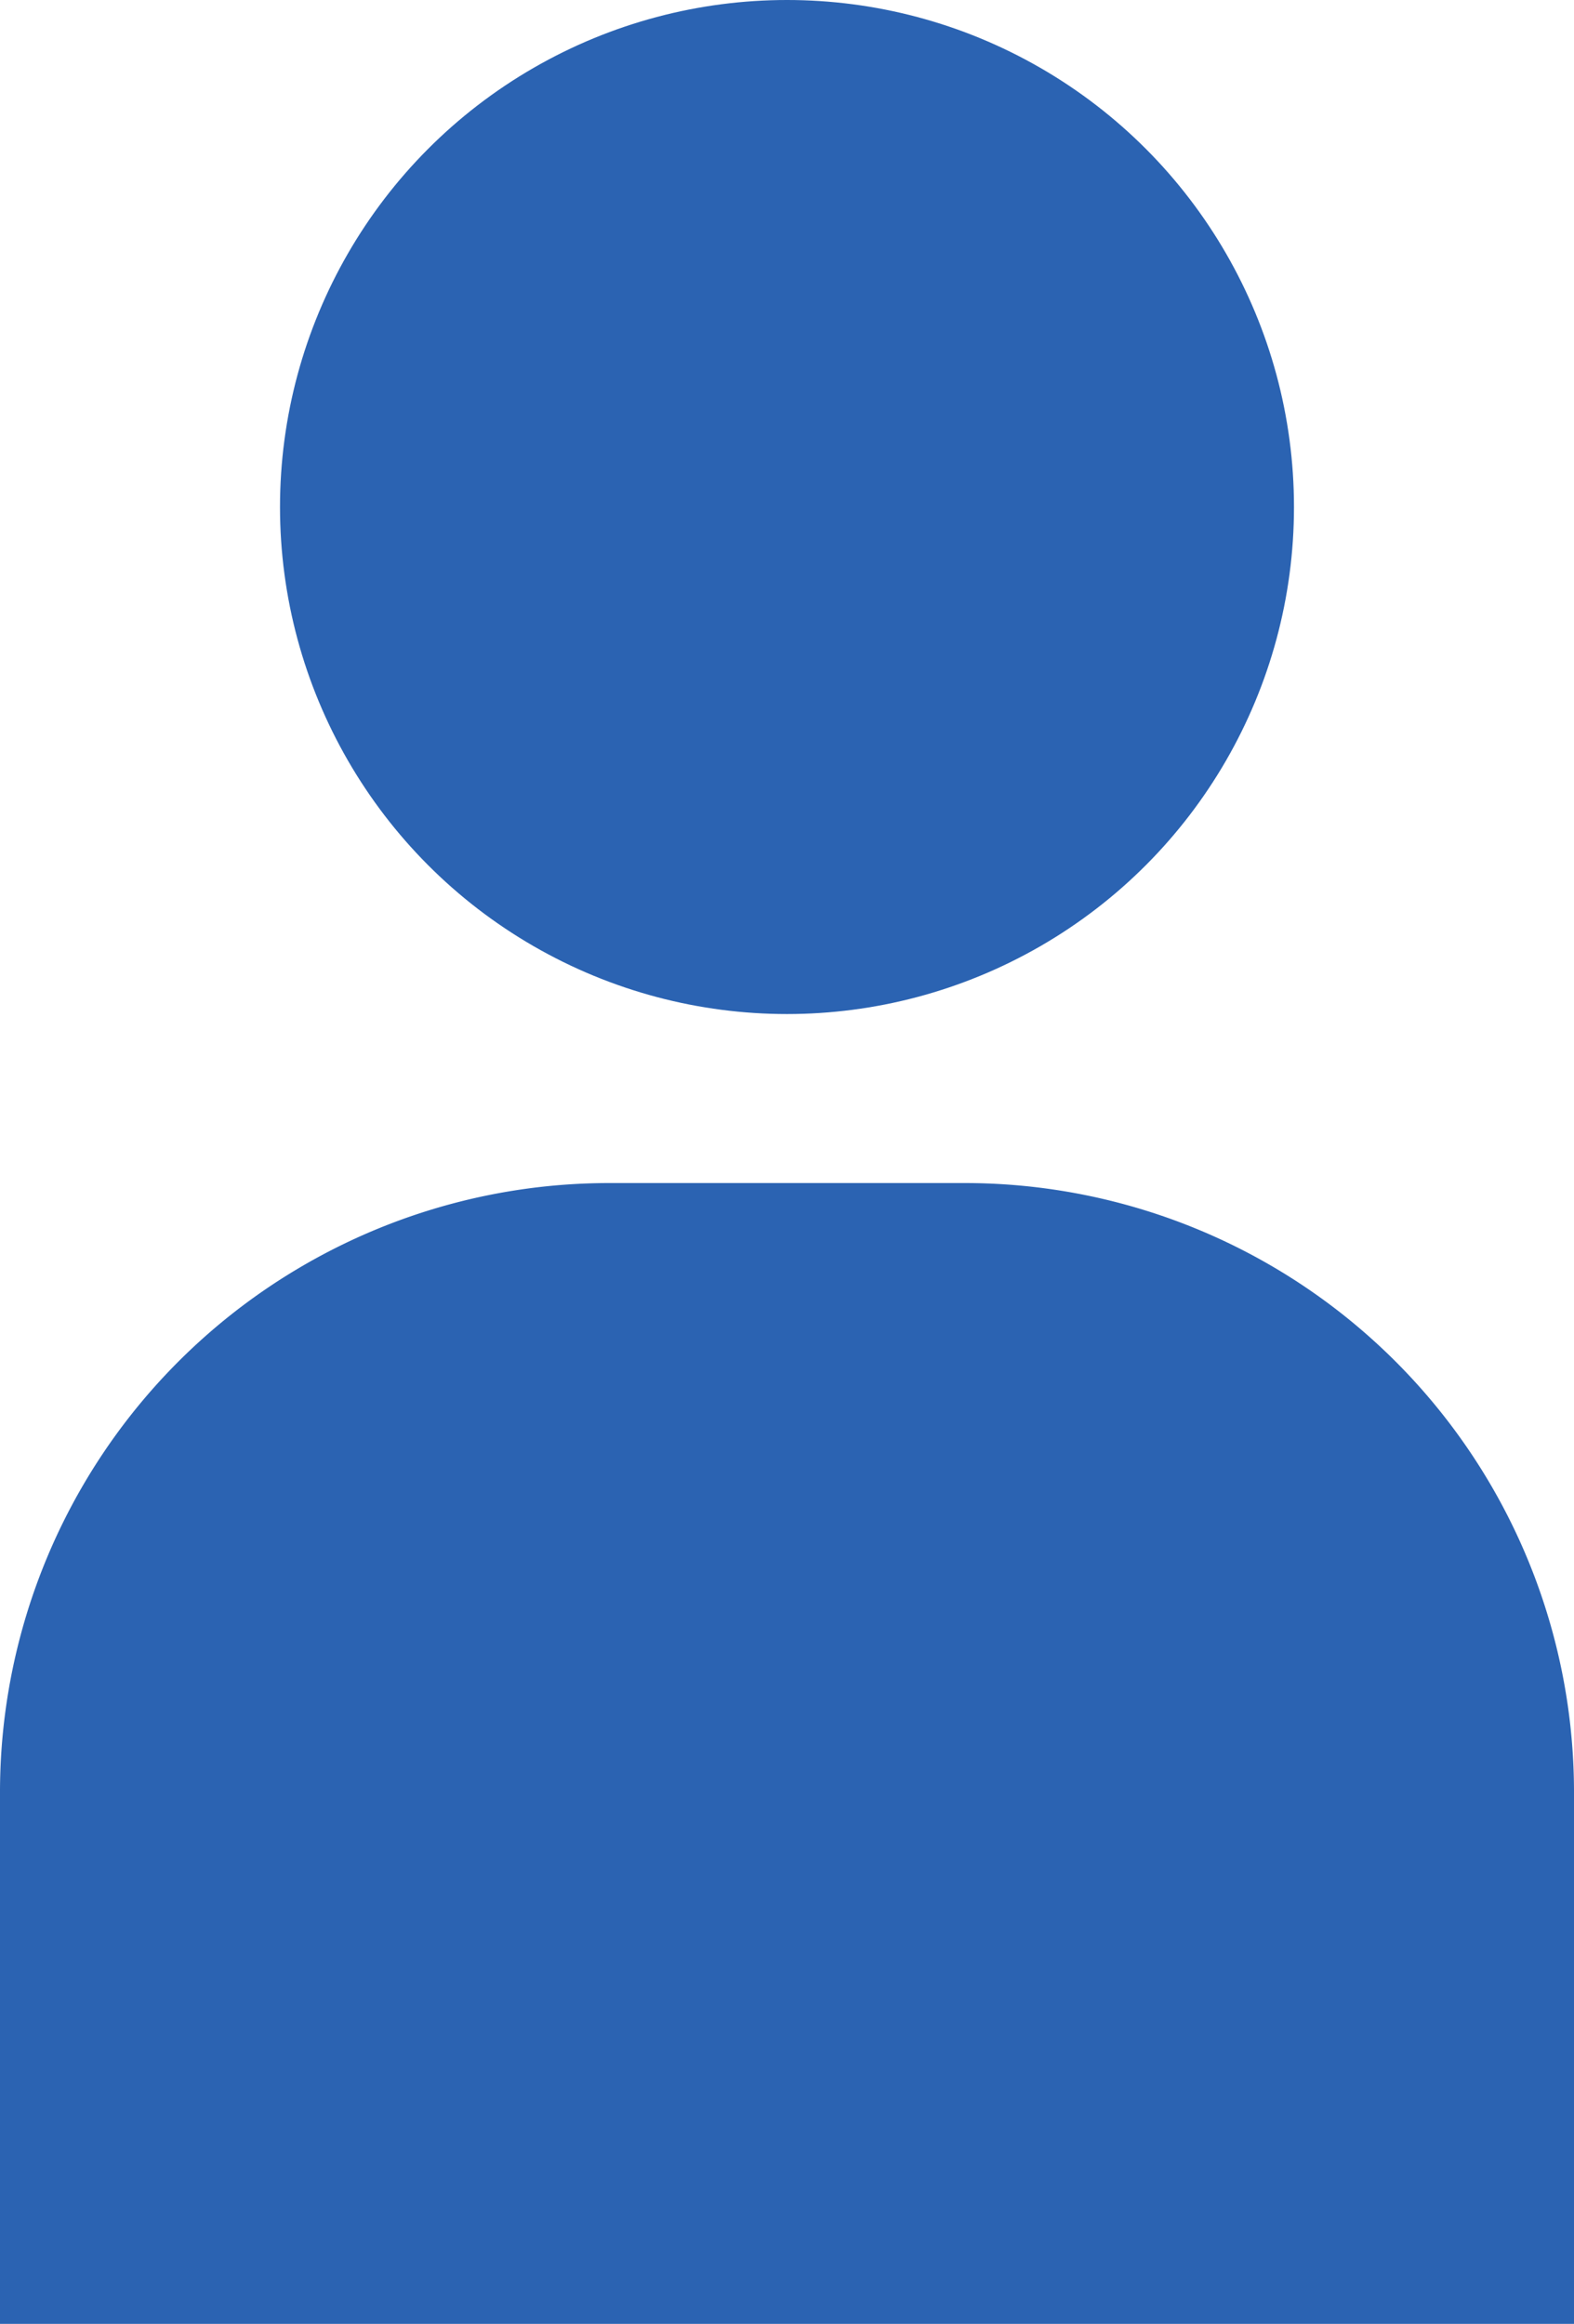 <svg id="汎用的な人のシルエットアイコン" xmlns="http://www.w3.org/2000/svg" width="72.449" height="106.957" viewBox="0 0 72.449 106.957">
  <circle id="楕円形_2022" data-name="楕円形 2022" cx="23.336" cy="23.336" r="23.336" transform="translate(12.888 0)" fill="#2b63b2"/>
  <path id="パス_31341" data-name="パス 31341" d="M127.088,260.656H110.559A28.044,28.044,0,0,0,82.594,288.62v24.509h0v.033h72.449V288.62A28.042,28.042,0,0,0,127.088,260.656Z" transform="translate(-82.594 -206.205)" fill="#2b63b2"/>
</svg>
